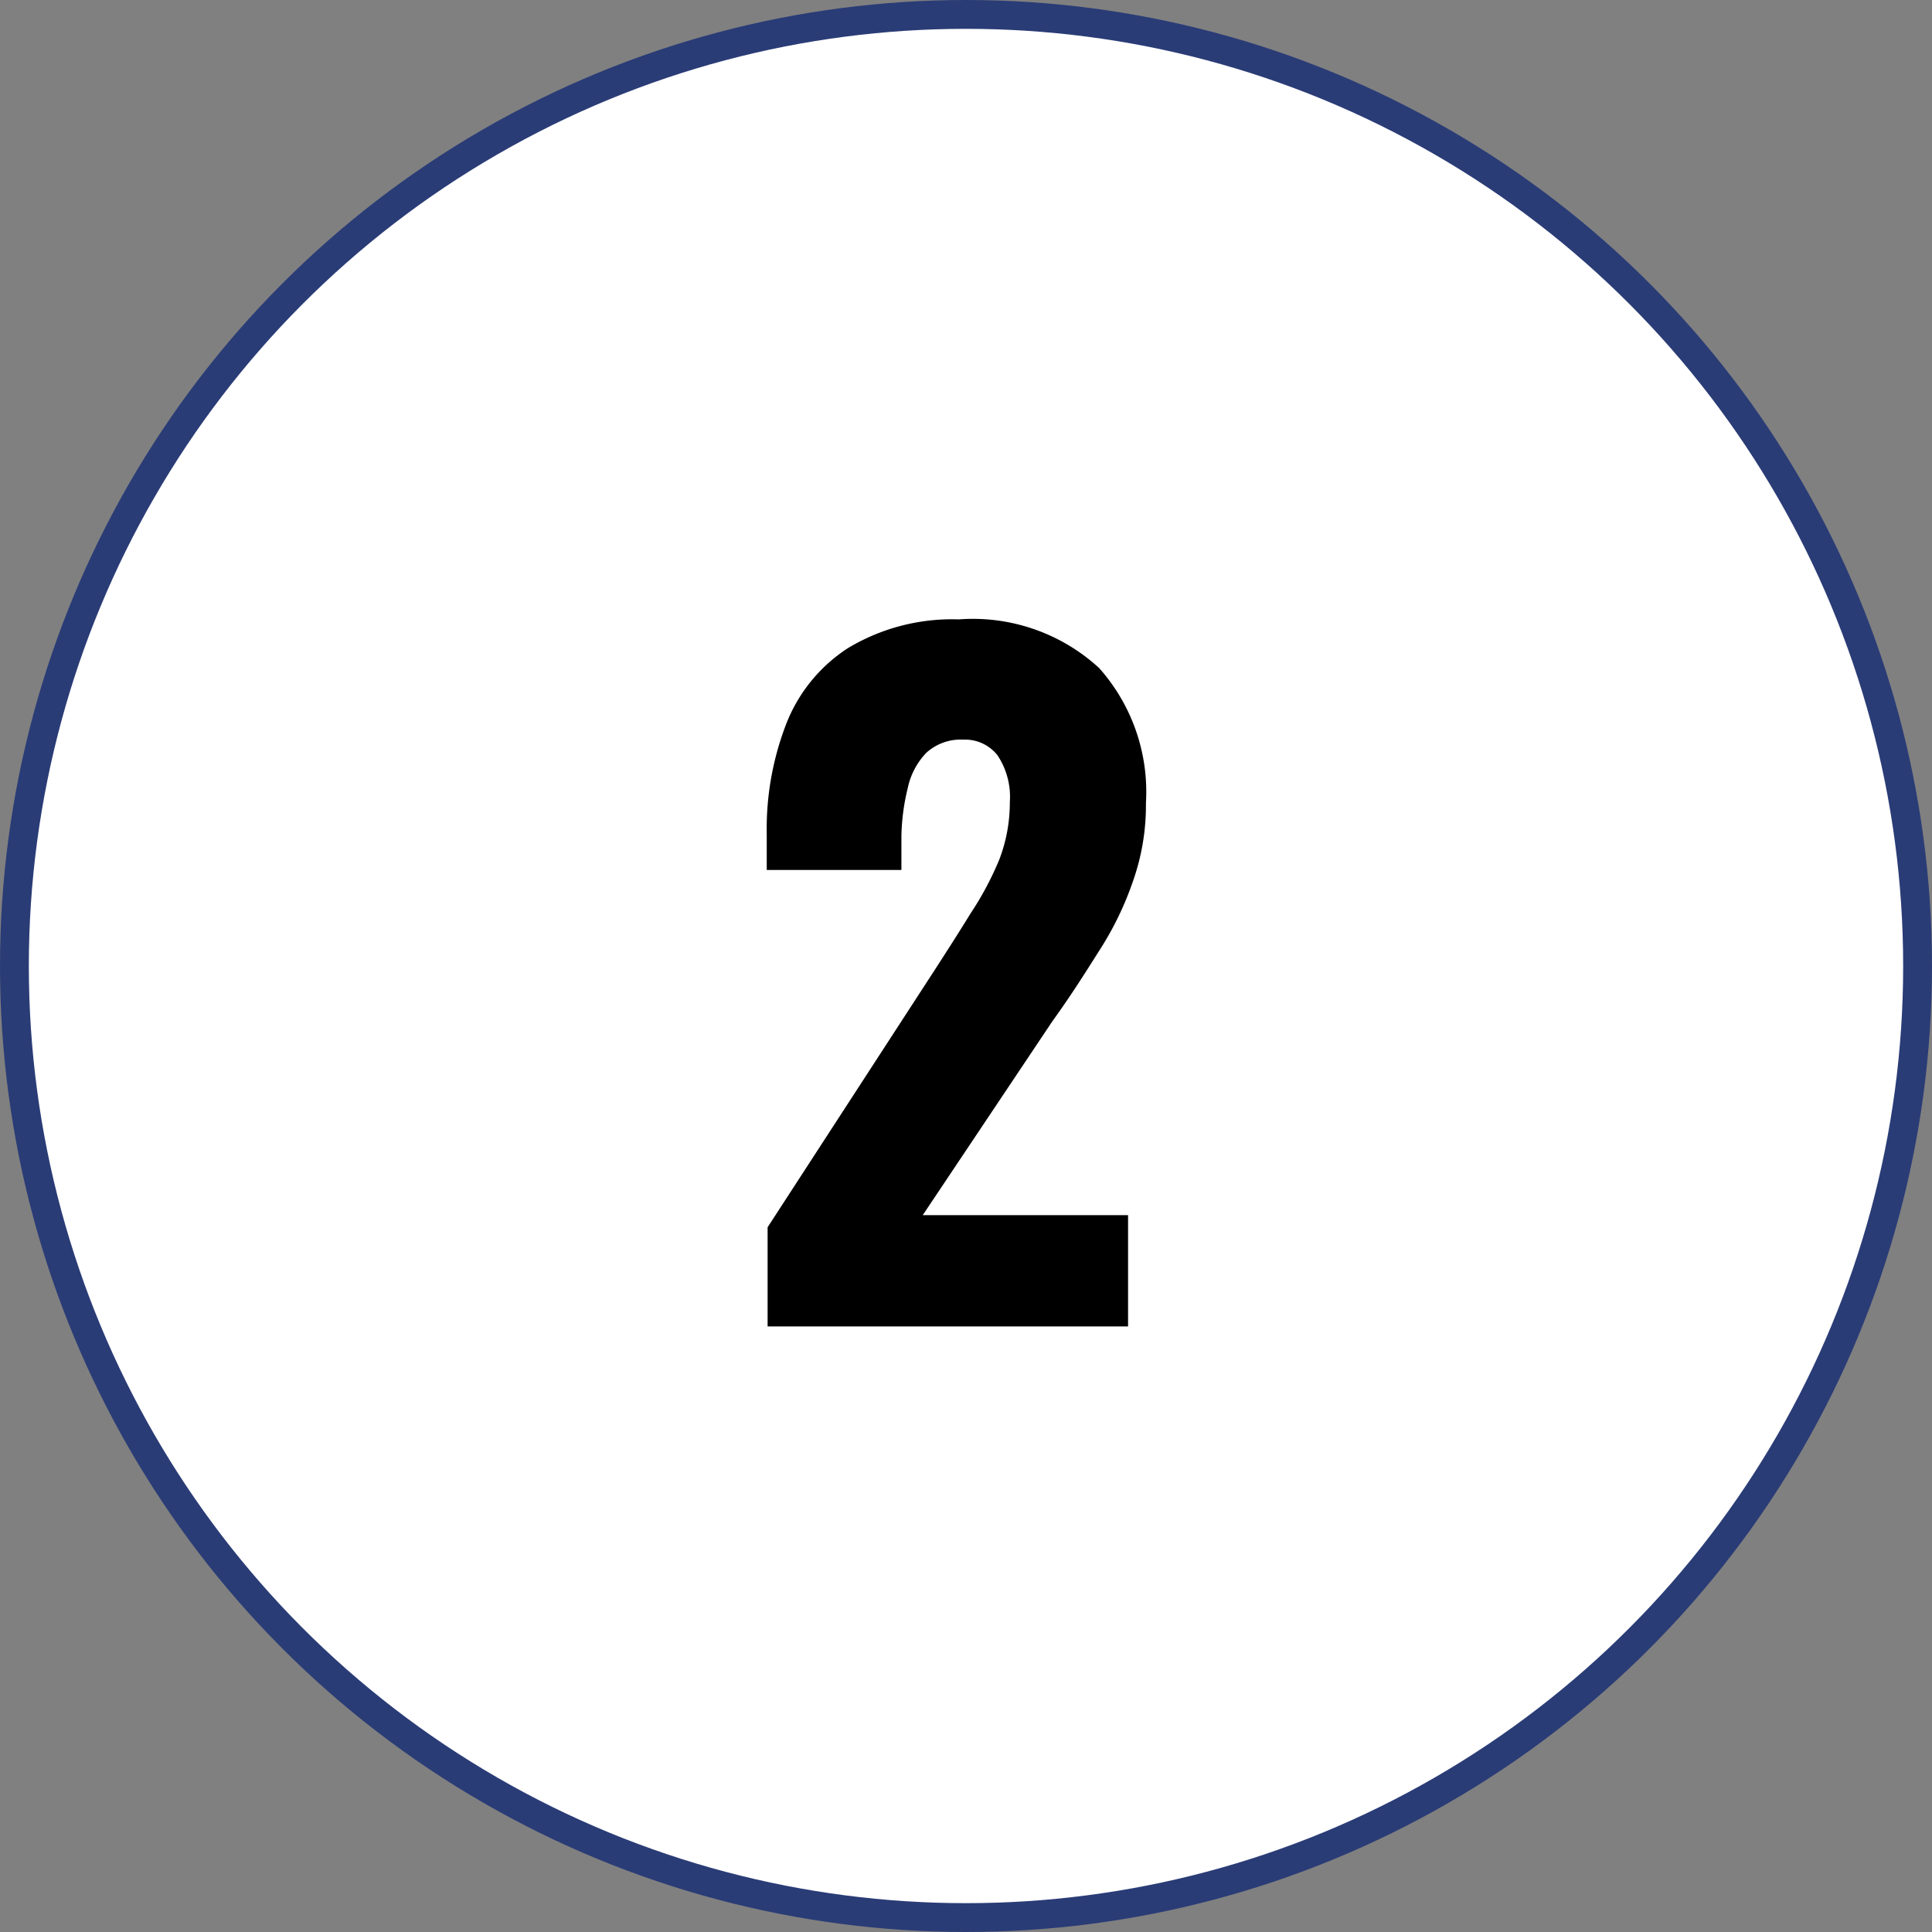 <svg xmlns="http://www.w3.org/2000/svg" viewBox="0 0 67 67"><rect x="0" y="0" width="67" height="67" fill="#808080" stroke="none"/><defs><style>.cls-1{fill:#fff;stroke:#2a3c76;stroke-miterlimit:10;}</style></defs><g id="レイヤー_2" data-name="レイヤー 2"><circle class="cls-1" cx="33.5" cy="33.5" r="33"/><path d="M26.62,46V42.56l5.8-8.93c.44-.68.85-1.32,1.23-1.94a11,11,0,0,0,1-1.87,5.5,5.5,0,0,0,.37-2,2.6,2.6,0,0,0-.43-1.63,1.43,1.43,0,0,0-1.18-.54,1.77,1.77,0,0,0-1.29.46,2.51,2.51,0,0,0-.64,1.22A7.48,7.48,0,0,0,31.26,29v1.17H26.59V28.93a10.08,10.08,0,0,1,.67-3.81,5.51,5.51,0,0,1,2.14-2.64,7,7,0,0,1,3.85-1,6.47,6.47,0,0,1,4.87,1.69,6.46,6.46,0,0,1,1.62,4.68,7.9,7.9,0,0,1-.45,2.71A11,11,0,0,1,38.1,33c-.49.78-1,1.58-1.6,2.41L32,42.14h7.12V46Z"/></g></svg>